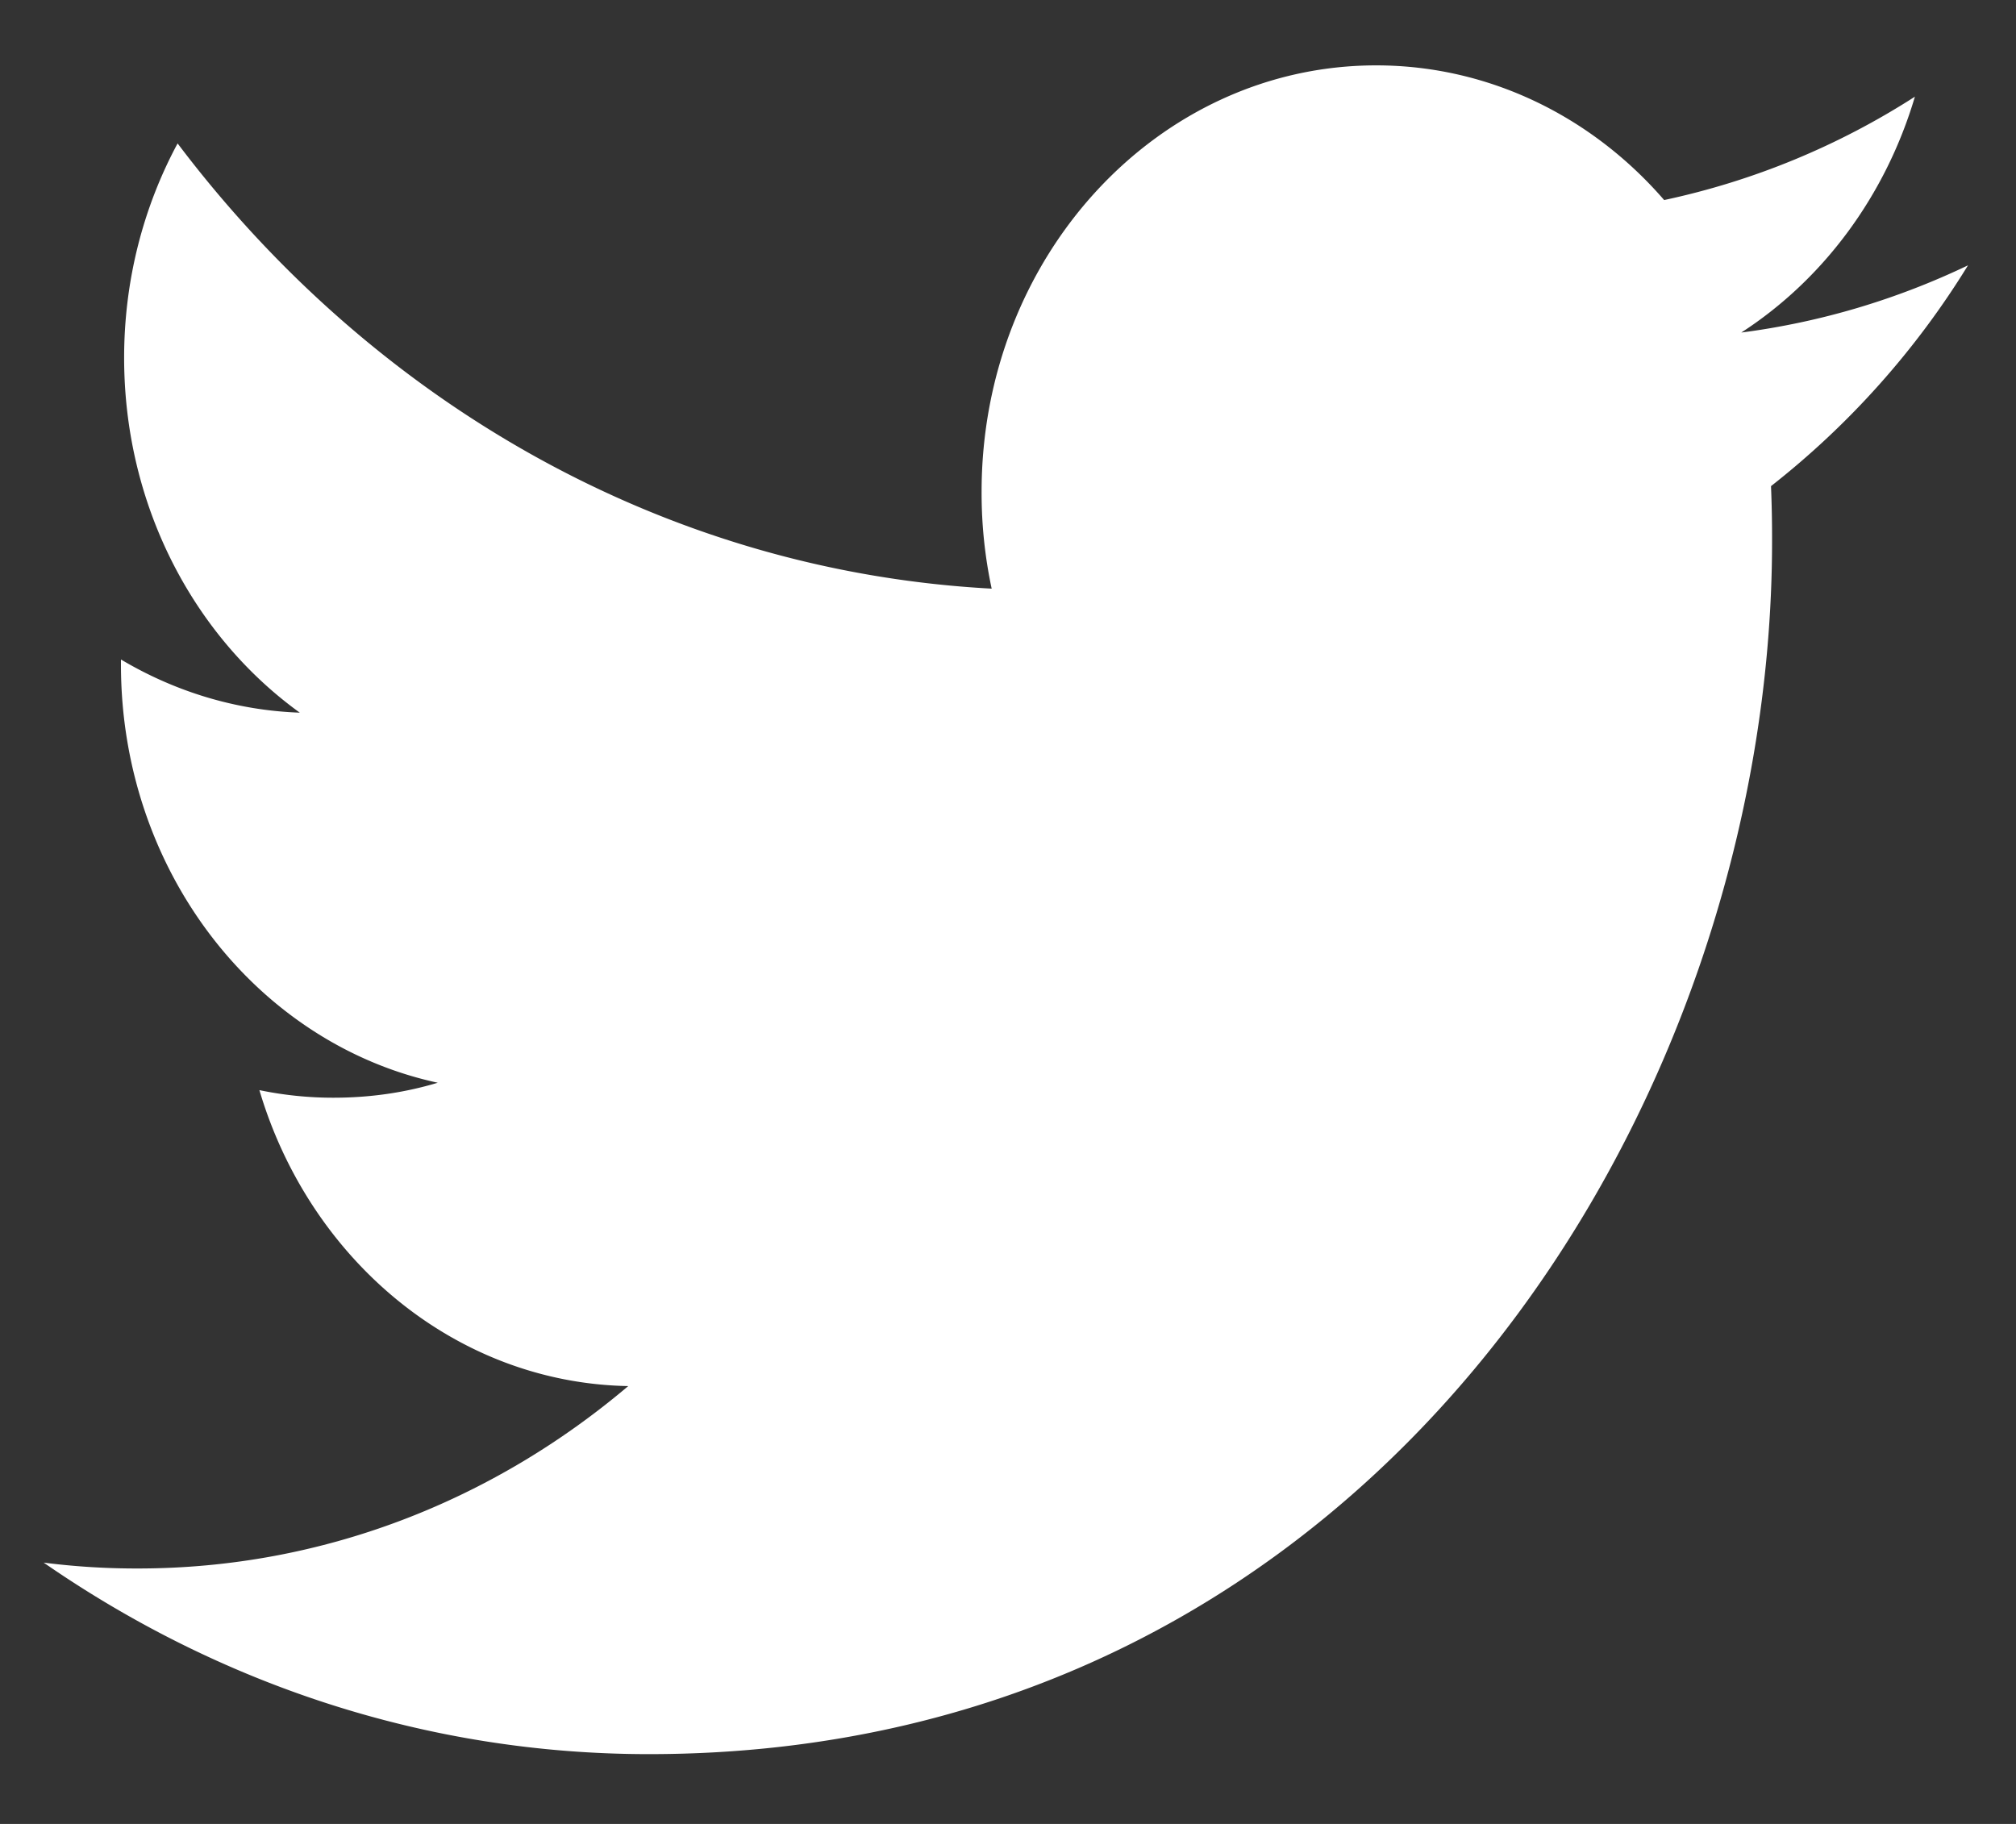 <svg xmlns="http://www.w3.org/2000/svg" width="21" height="19"><rect width="100%" height="100%" fill="#333333" stroke="none"/><path d="M18.14 3.463c.85-.55 1.5-1.42 1.807-2.456a7.87 7.87 0 0 1-2.612 1.077c-.748-.864-1.818-1.403-3-1.403-2.27 0-4.11 1.988-4.11 4.44a4.75 4.75 0 0 0 .105 1.011C6.91 5.948 3.88 4.182 1.85 1.494c-.354.658-.557 1.42-.557 2.233 0 1.54.726 2.9 1.83 3.697C2.45 7.4 1.815 7.2 1.26 6.87v.055c0 2.152 1.417 3.947 3.3 4.354-.346.104-.708.156-1.085.156a3.78 3.78 0 0 1-.773-.079c.522 1.763 2.04 3.05 3.842 3.083-1.408 1.192-3.18 1.9-5.108 1.9a7.59 7.59 0 0 1-.981-.061c1.82 1.26 3.982 1.995 6.304 1.995 7.565 0 11.7-6.767 11.7-12.635a13.24 13.24 0 0 0-.011-.574 8.73 8.73 0 0 0 2.052-2.3c-.738.353-1.53.592-2.36.7z" fill="#fff" fill-rule="evenodd"/></svg>